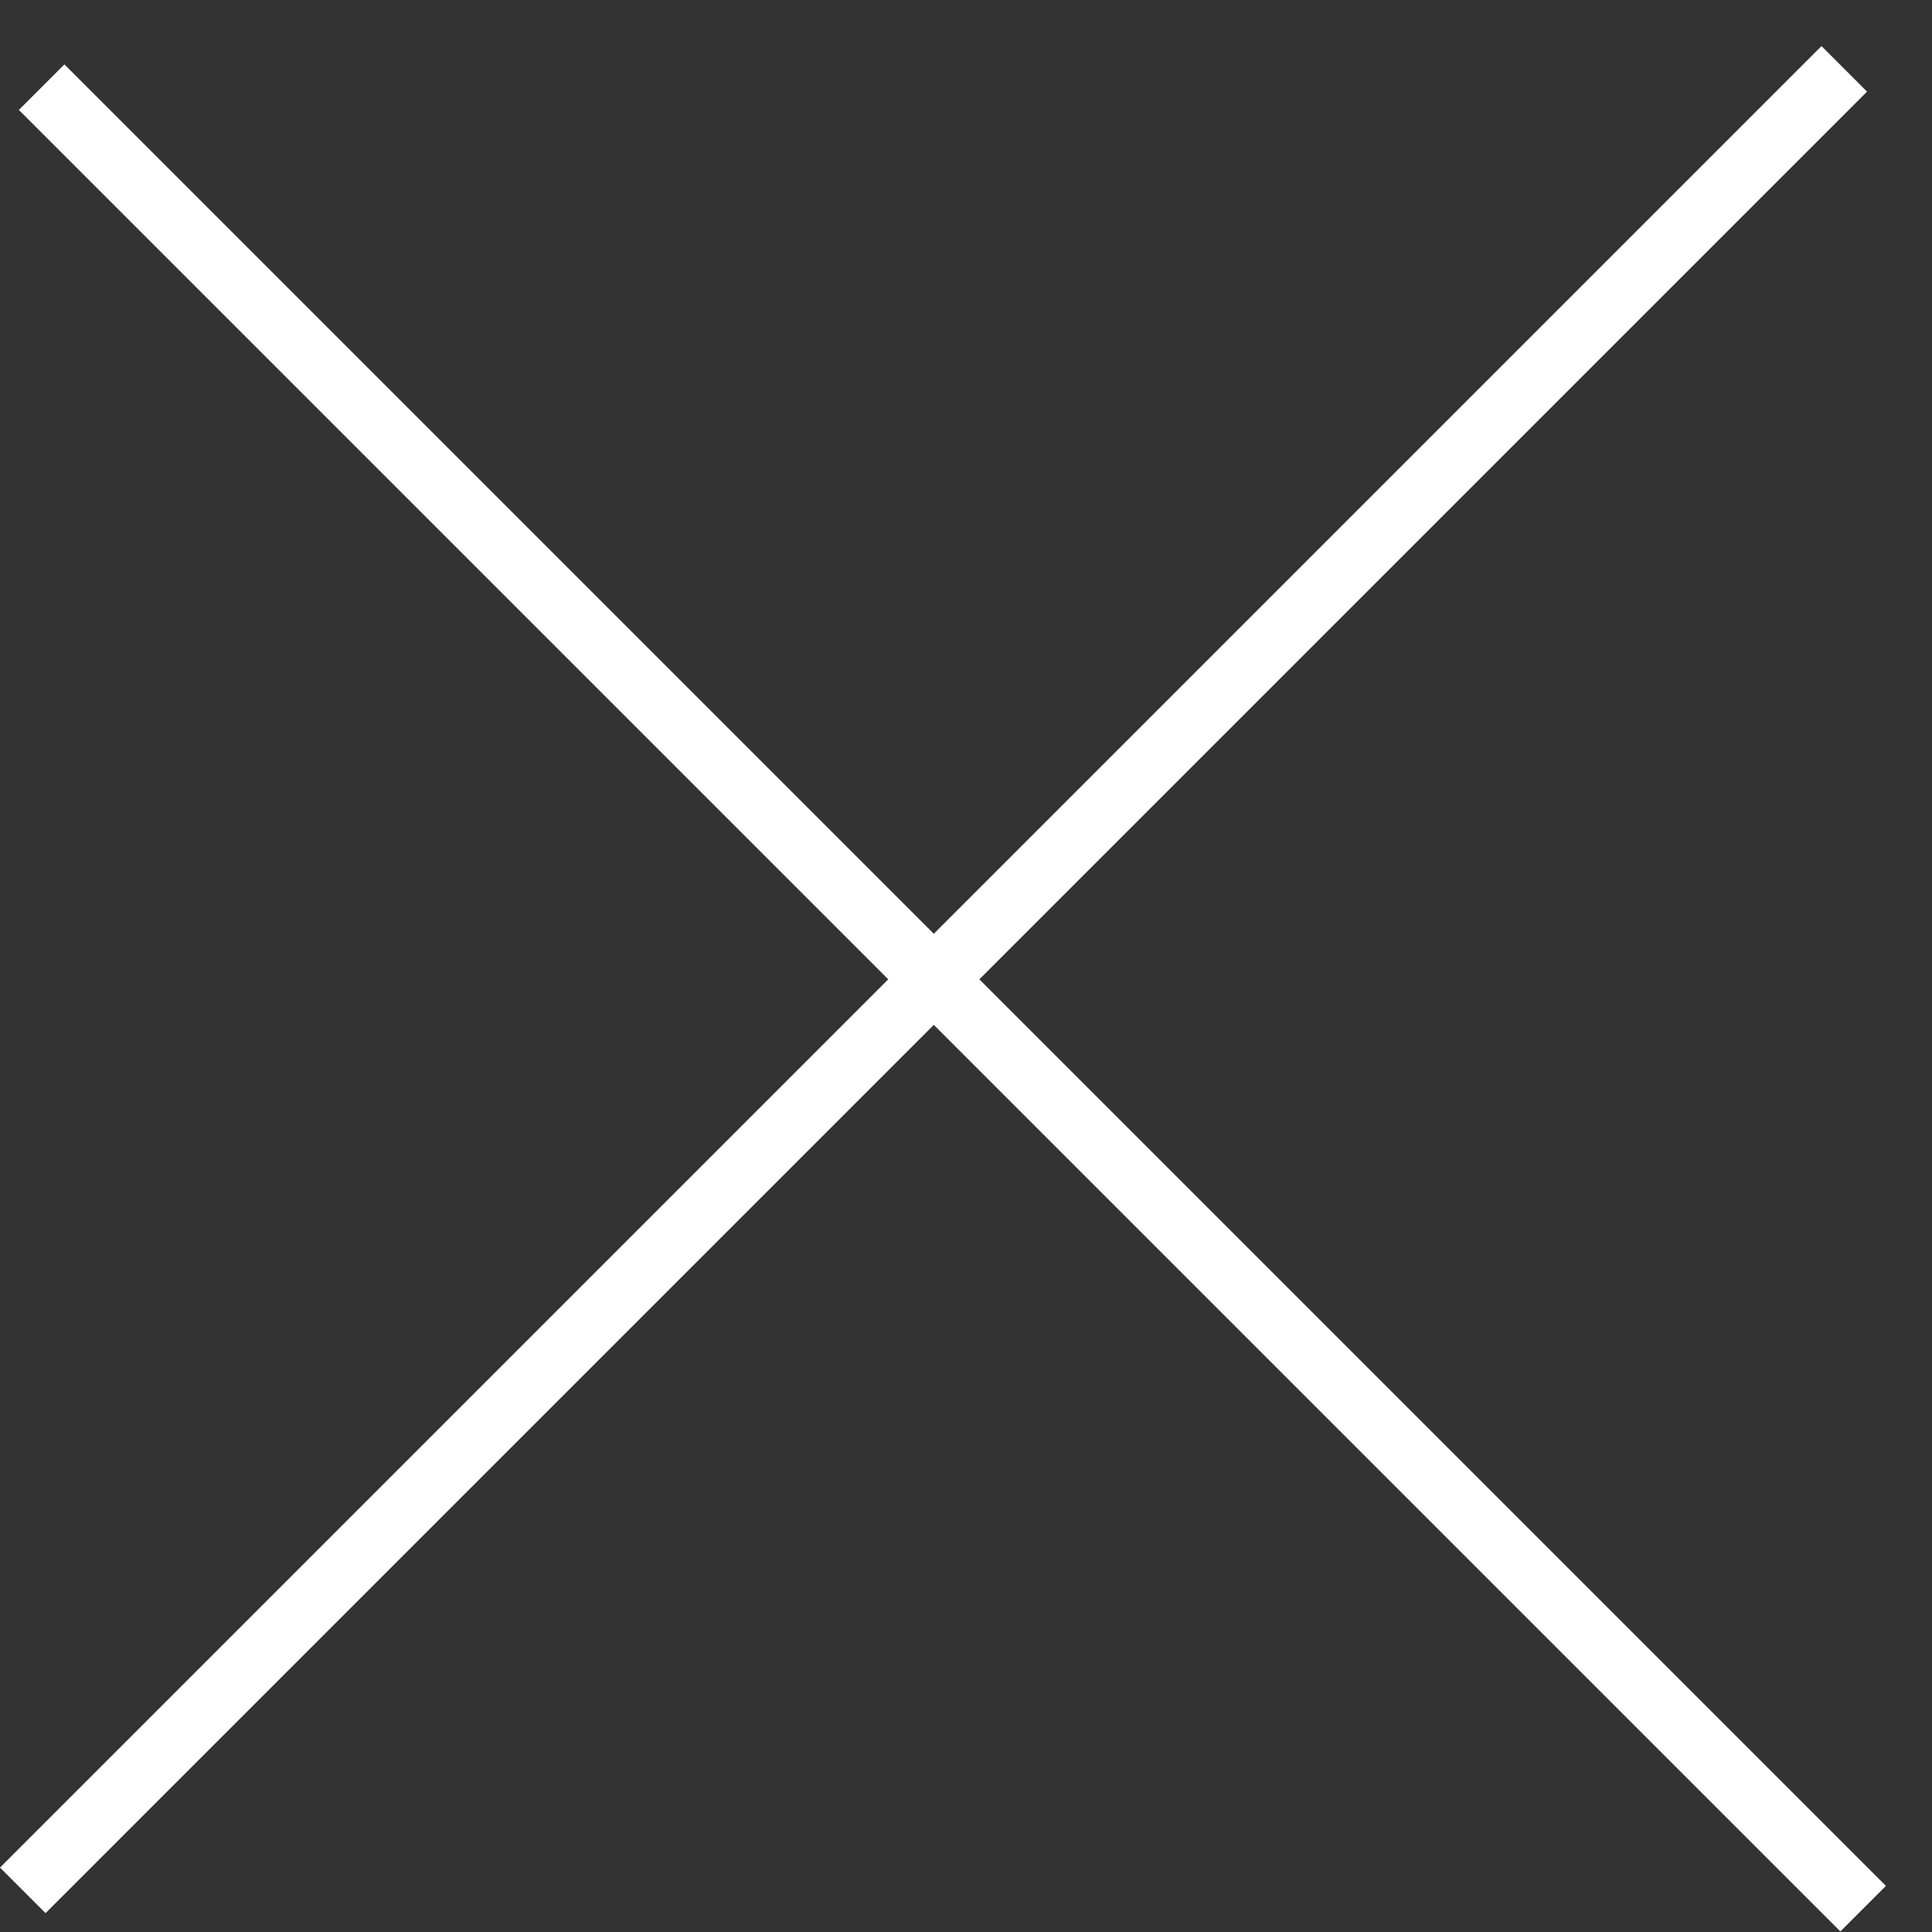 <?xml version="1.0" encoding="UTF-8"?> <svg xmlns="http://www.w3.org/2000/svg" width="30" height="30" viewBox="0 0 30 30" fill="none"><rect x="0" y="0" width="30" height="30" fill="#333333" stroke="none"/><rect x="1" y="1" width="40" height="1" transform="rotate(45 1 1)" fill="white"></rect><rect y="29" width="40" height="1" transform="rotate(-45 0 29)" fill="white"></rect></svg> 